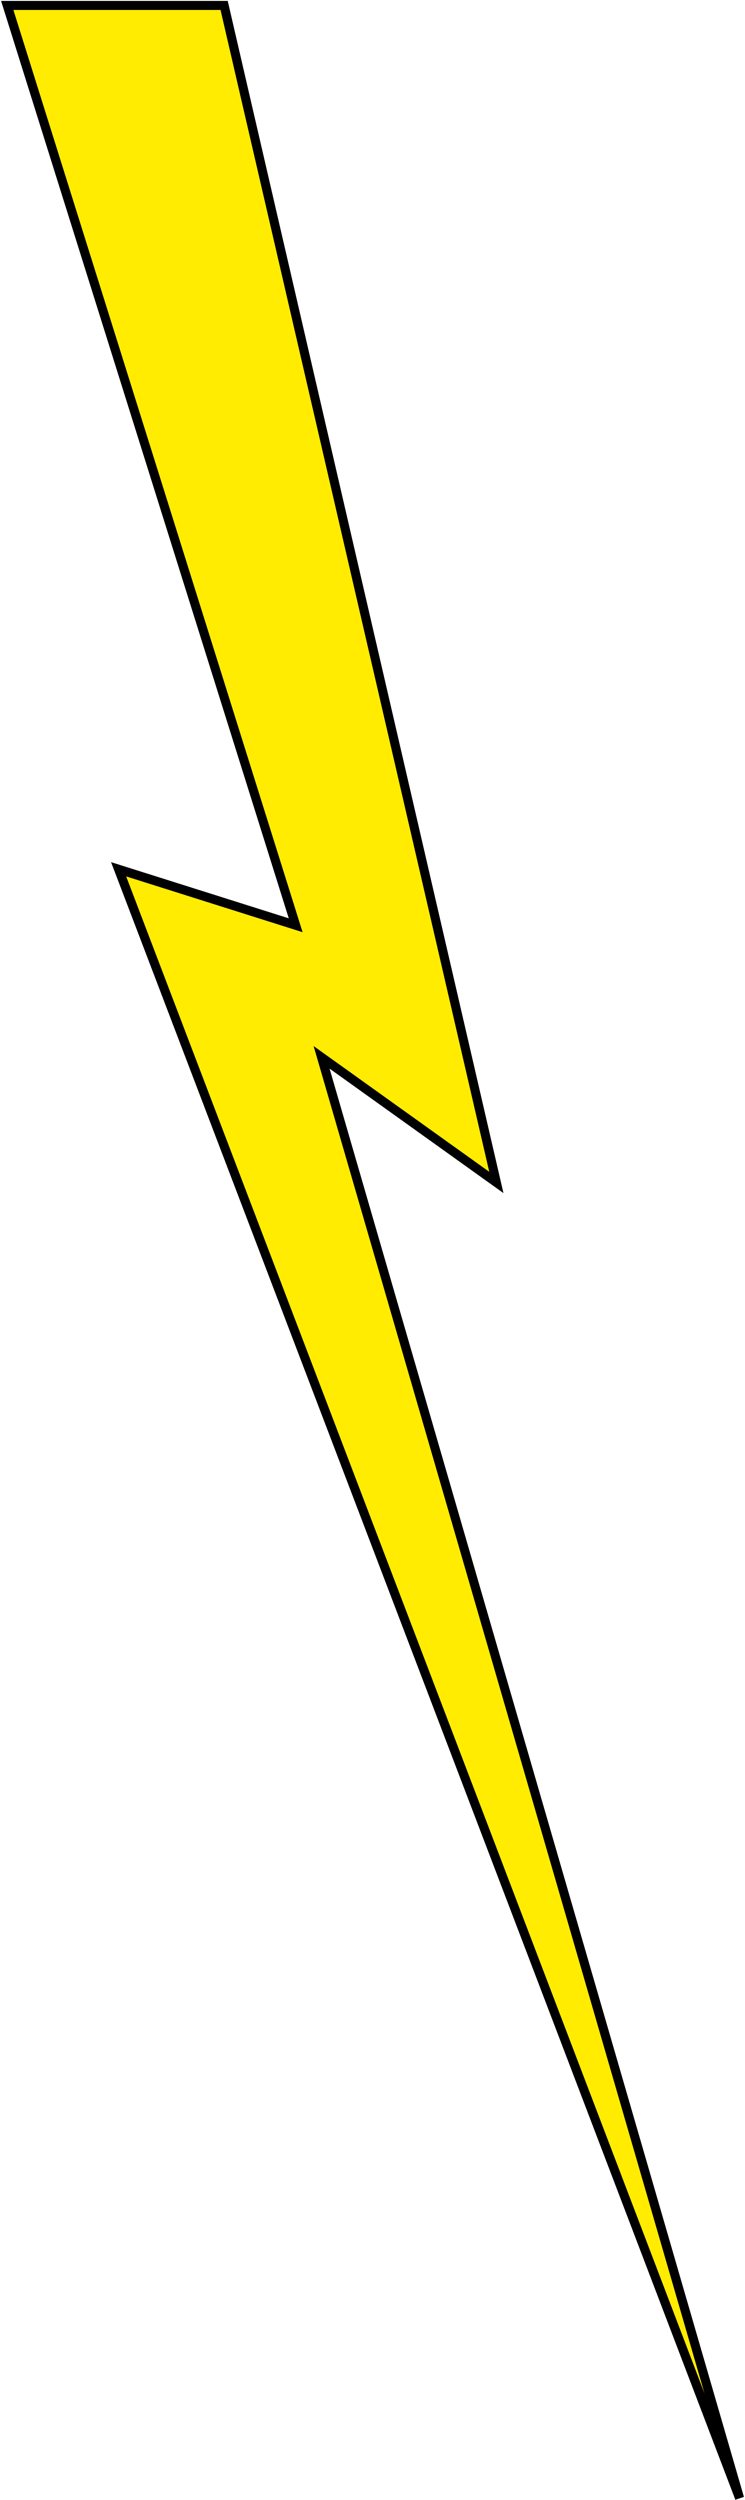 <?xml version="1.0" encoding="UTF-8"?>
<svg width="412px" height="1381px" viewBox="0 0 412 1381" version="1.1" xmlns="http://www.w3.org/2000/svg" xmlns:xlink="http://www.w3.org/1999/xlink">
    <!-- Generator: Sketch 59.1 (86144) - https://sketch.com -->
    <title>Path 12</title>
    <desc>Created with Sketch.</desc>
    <g id="Page-2" stroke="none" stroke-width="1" fill="none" fill-rule="evenodd">
        <polygon id="Path-12" stroke="#000000" stroke-width="5" fill="#FFEC00" points="4 3 163.515 511.12 65.591 480.197 409 1380 177.849 584.08 274.499 653.201 123.95 3"></polygon>
    </g>
</svg>